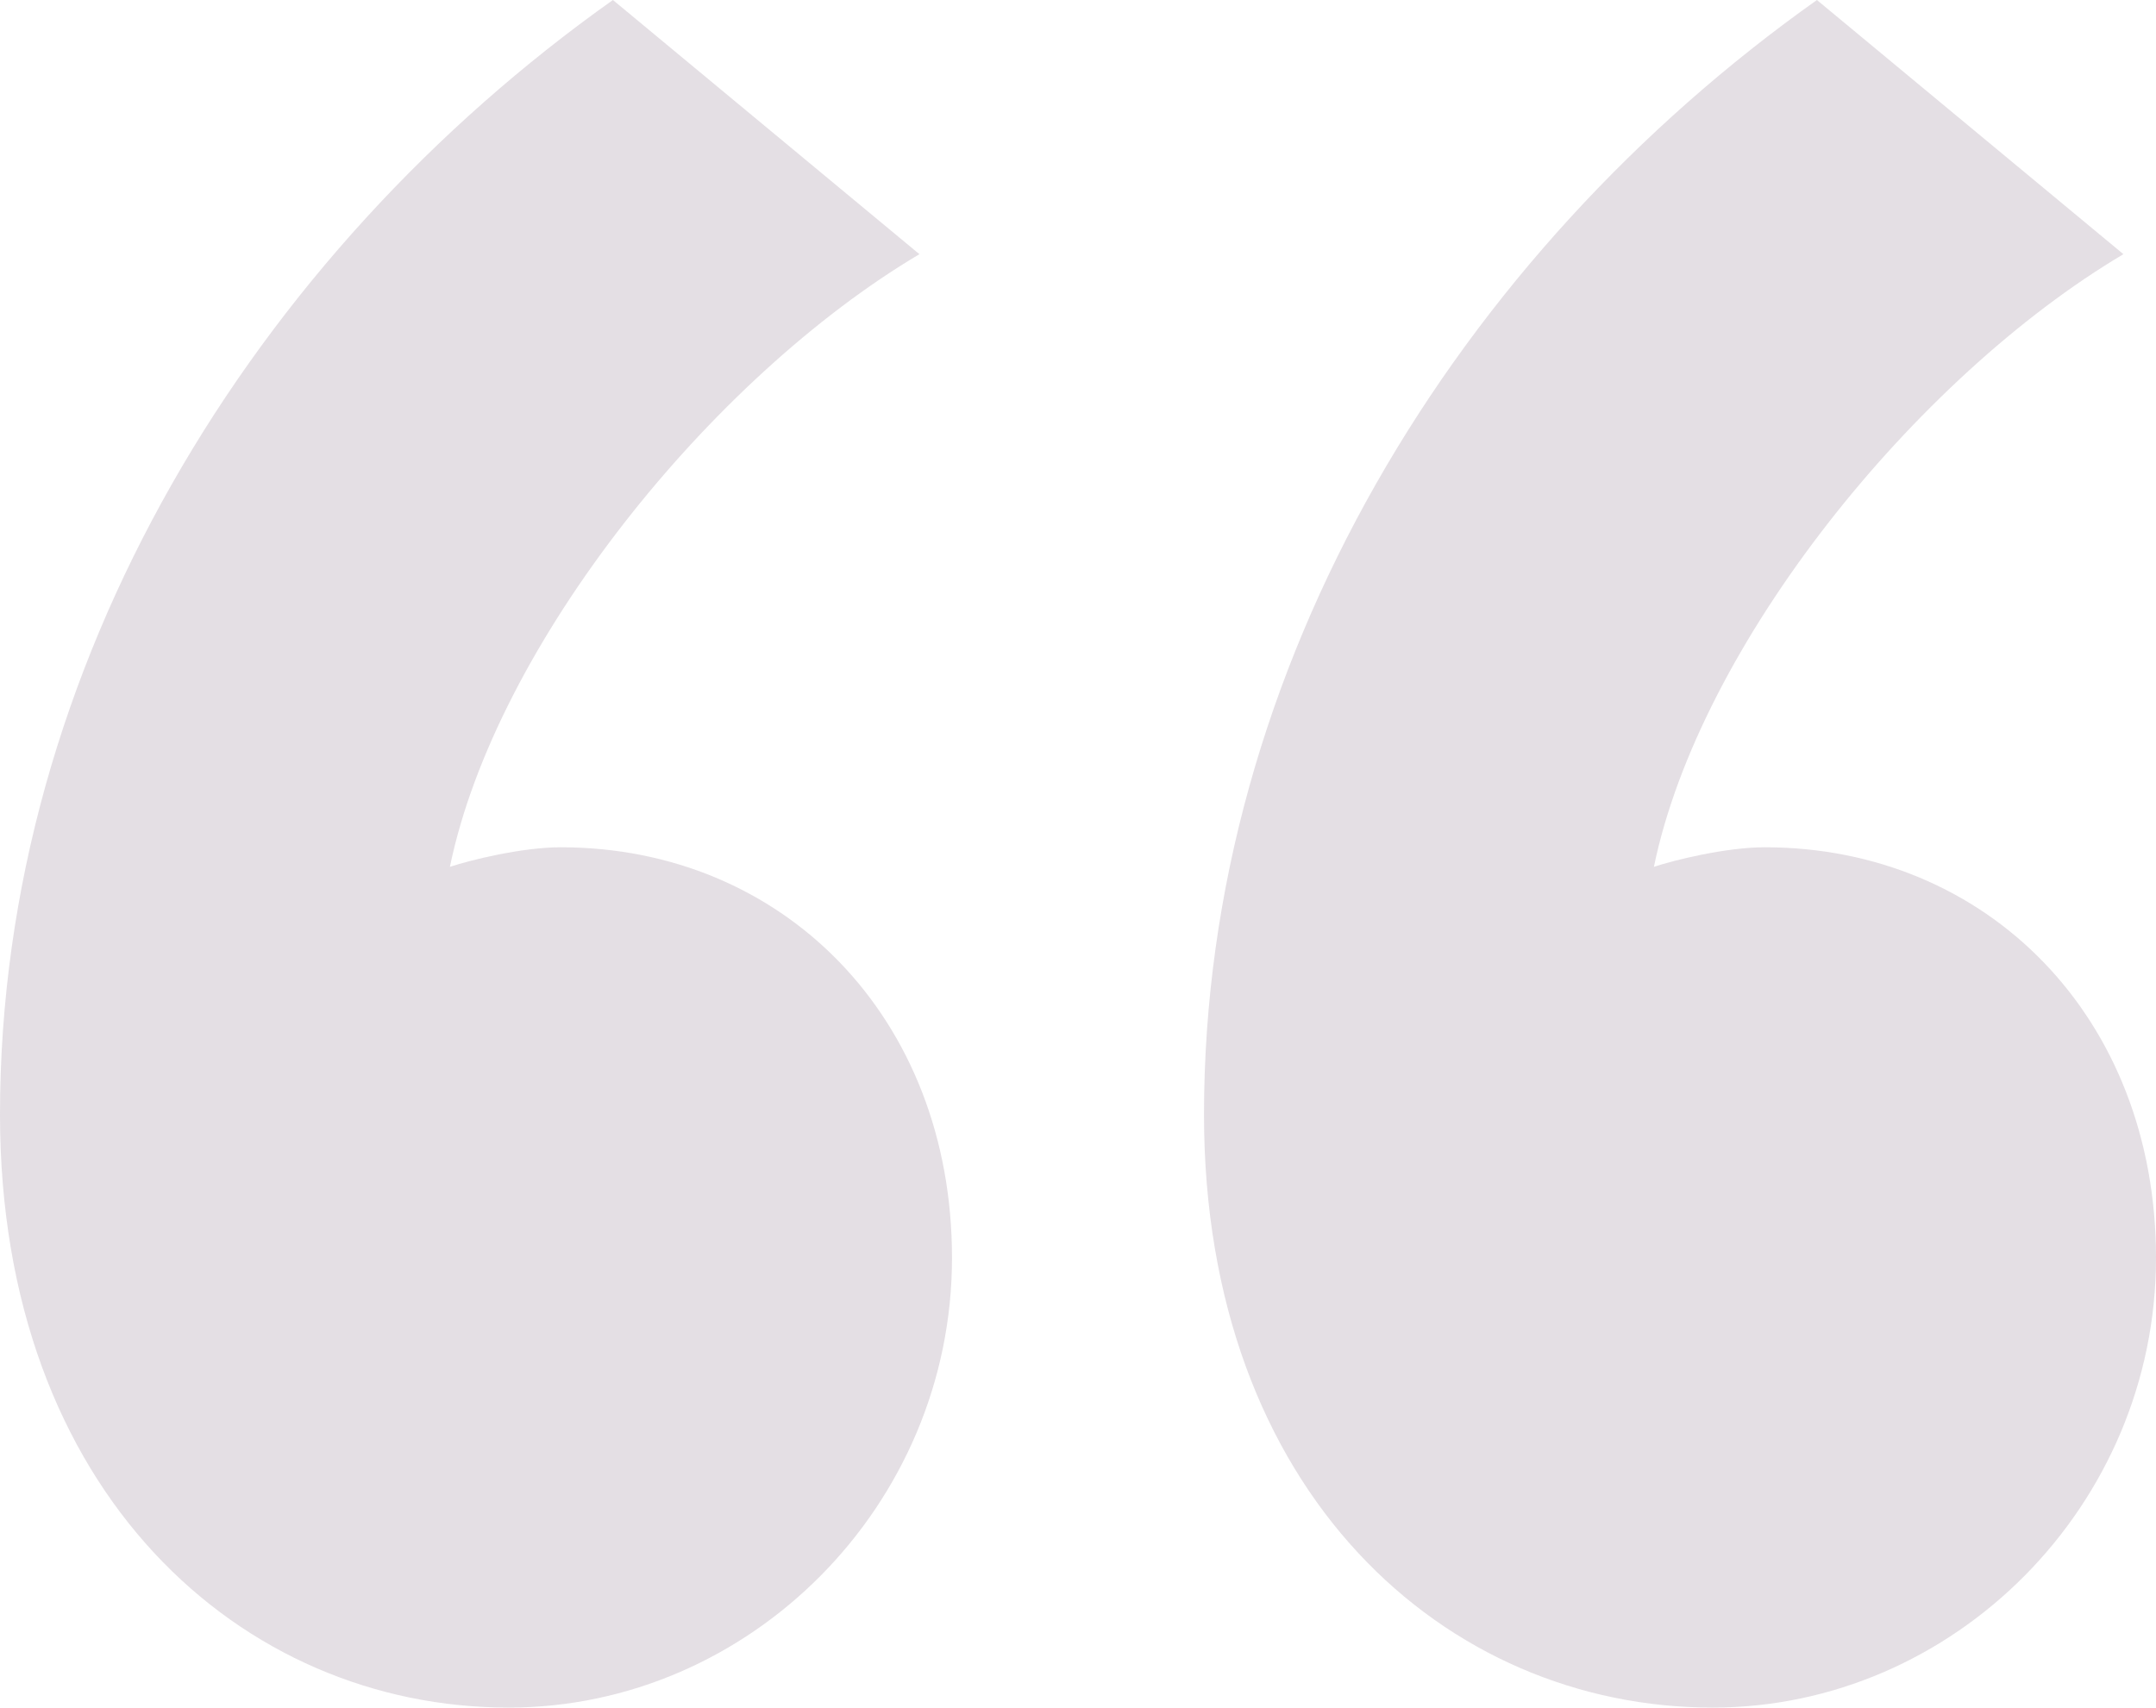 <svg xmlns="http://www.w3.org/2000/svg" width="77" height="61" viewBox="0 0 77 61">
    <path fill="#A9A" fill-rule="nonzero" d="M0 39.813C0 23.748 9.082 9.08 21.89 0l10.946 9.08c-7.452 4.424-15.137 13.97-16.768 21.886.7-.233 2.562-.699 3.96-.699C27.944 30.267 34 36.321 34 44.935 34 53.782 26.78 61 18.164 61 8.616 61 0 53.317 0 39.813zm43 0C43 23.748 52.082 9.08 64.89 0l10.946 9.08c-7.452 4.424-15.137 13.97-16.768 21.886.7-.233 2.562-.699 3.96-.699C70.944 30.267 77 36.321 77 44.935 77 53.782 69.78 61 61.164 61 51.616 61 43 53.317 43 39.813z" opacity=".32"/>
</svg>
